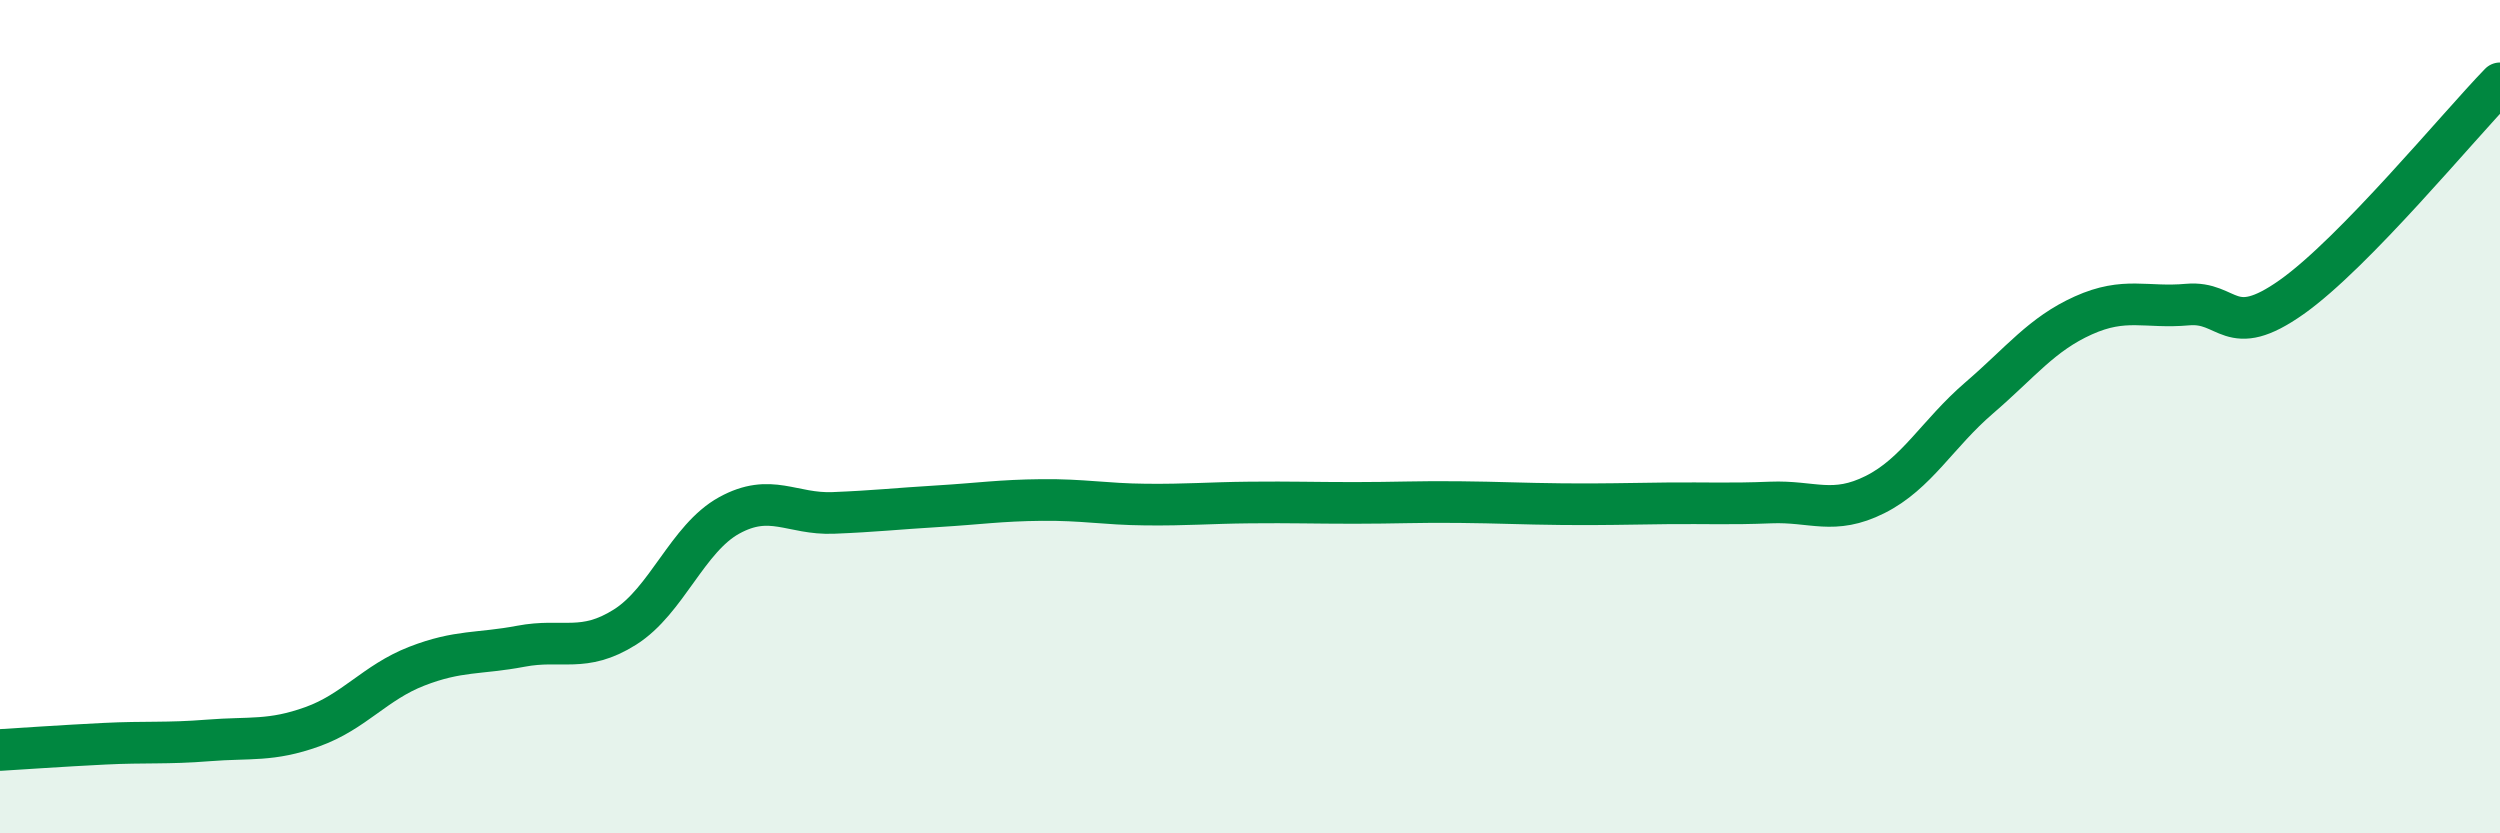 
    <svg width="60" height="20" viewBox="0 0 60 20" xmlns="http://www.w3.org/2000/svg">
      <path
        d="M 0,18 C 0.5,17.97 1.5,17.9 2.5,17.85 C 3.5,17.8 4,17.85 5,17.77 C 6,17.69 6.5,17.8 7.5,17.44 C 8.5,17.08 9,16.38 10,15.99 C 11,15.6 11.5,15.7 12.5,15.51 C 13.5,15.32 14,15.68 15,15.05 C 16,14.42 16.5,12.92 17.5,12.37 C 18.5,11.82 19,12.35 20,12.31 C 21,12.27 21.5,12.21 22.5,12.15 C 23.5,12.09 24,12.01 25,12 C 26,11.99 26.5,12.1 27.5,12.11 C 28.5,12.12 29,12.07 30,12.06 C 31,12.05 31.5,12.07 32.5,12.07 C 33.5,12.07 34,12.04 35,12.05 C 36,12.06 36.5,12.09 37.5,12.1 C 38.5,12.11 39,12.09 40,12.08 C 41,12.07 41.5,12.1 42.5,12.06 C 43.5,12.02 44,12.37 45,11.87 C 46,11.37 46.5,10.41 47.5,9.55 C 48.5,8.69 49,8.02 50,7.57 C 51,7.12 51.5,7.4 52.5,7.31 C 53.5,7.22 53.5,8.19 55,7.13 C 56.5,6.07 59,3.03 60,2L60 20L0 20Z"
        fill="#008740"
        opacity="0.1"
        stroke-linecap="round"
        stroke-linejoin="round"
      />
      <path
        d="M 0,18 C 0.5,17.97 1.5,17.9 2.5,17.85 C 3.5,17.8 4,17.85 5,17.77 C 6,17.69 6.5,17.8 7.5,17.44 C 8.5,17.08 9,16.38 10,15.99 C 11,15.6 11.5,15.7 12.5,15.51 C 13.5,15.32 14,15.68 15,15.05 C 16,14.42 16.5,12.92 17.5,12.37 C 18.5,11.82 19,12.35 20,12.31 C 21,12.27 21.5,12.21 22.5,12.15 C 23.5,12.09 24,12.01 25,12 C 26,11.99 26.5,12.1 27.5,12.11 C 28.5,12.12 29,12.07 30,12.06 C 31,12.05 31.5,12.07 32.5,12.07 C 33.5,12.07 34,12.04 35,12.05 C 36,12.06 36.5,12.09 37.5,12.1 C 38.5,12.11 39,12.09 40,12.08 C 41,12.07 41.5,12.1 42.5,12.06 C 43.5,12.02 44,12.37 45,11.87 C 46,11.37 46.5,10.41 47.5,9.55 C 48.5,8.69 49,8.02 50,7.57 C 51,7.12 51.5,7.4 52.5,7.31 C 53.5,7.22 53.5,8.19 55,7.13 C 56.5,6.07 59,3.03 60,2"
        stroke="#008740"
        stroke-width="1"
        fill="none"
        stroke-linecap="round"
        stroke-linejoin="round"
      />
    </svg>
  
